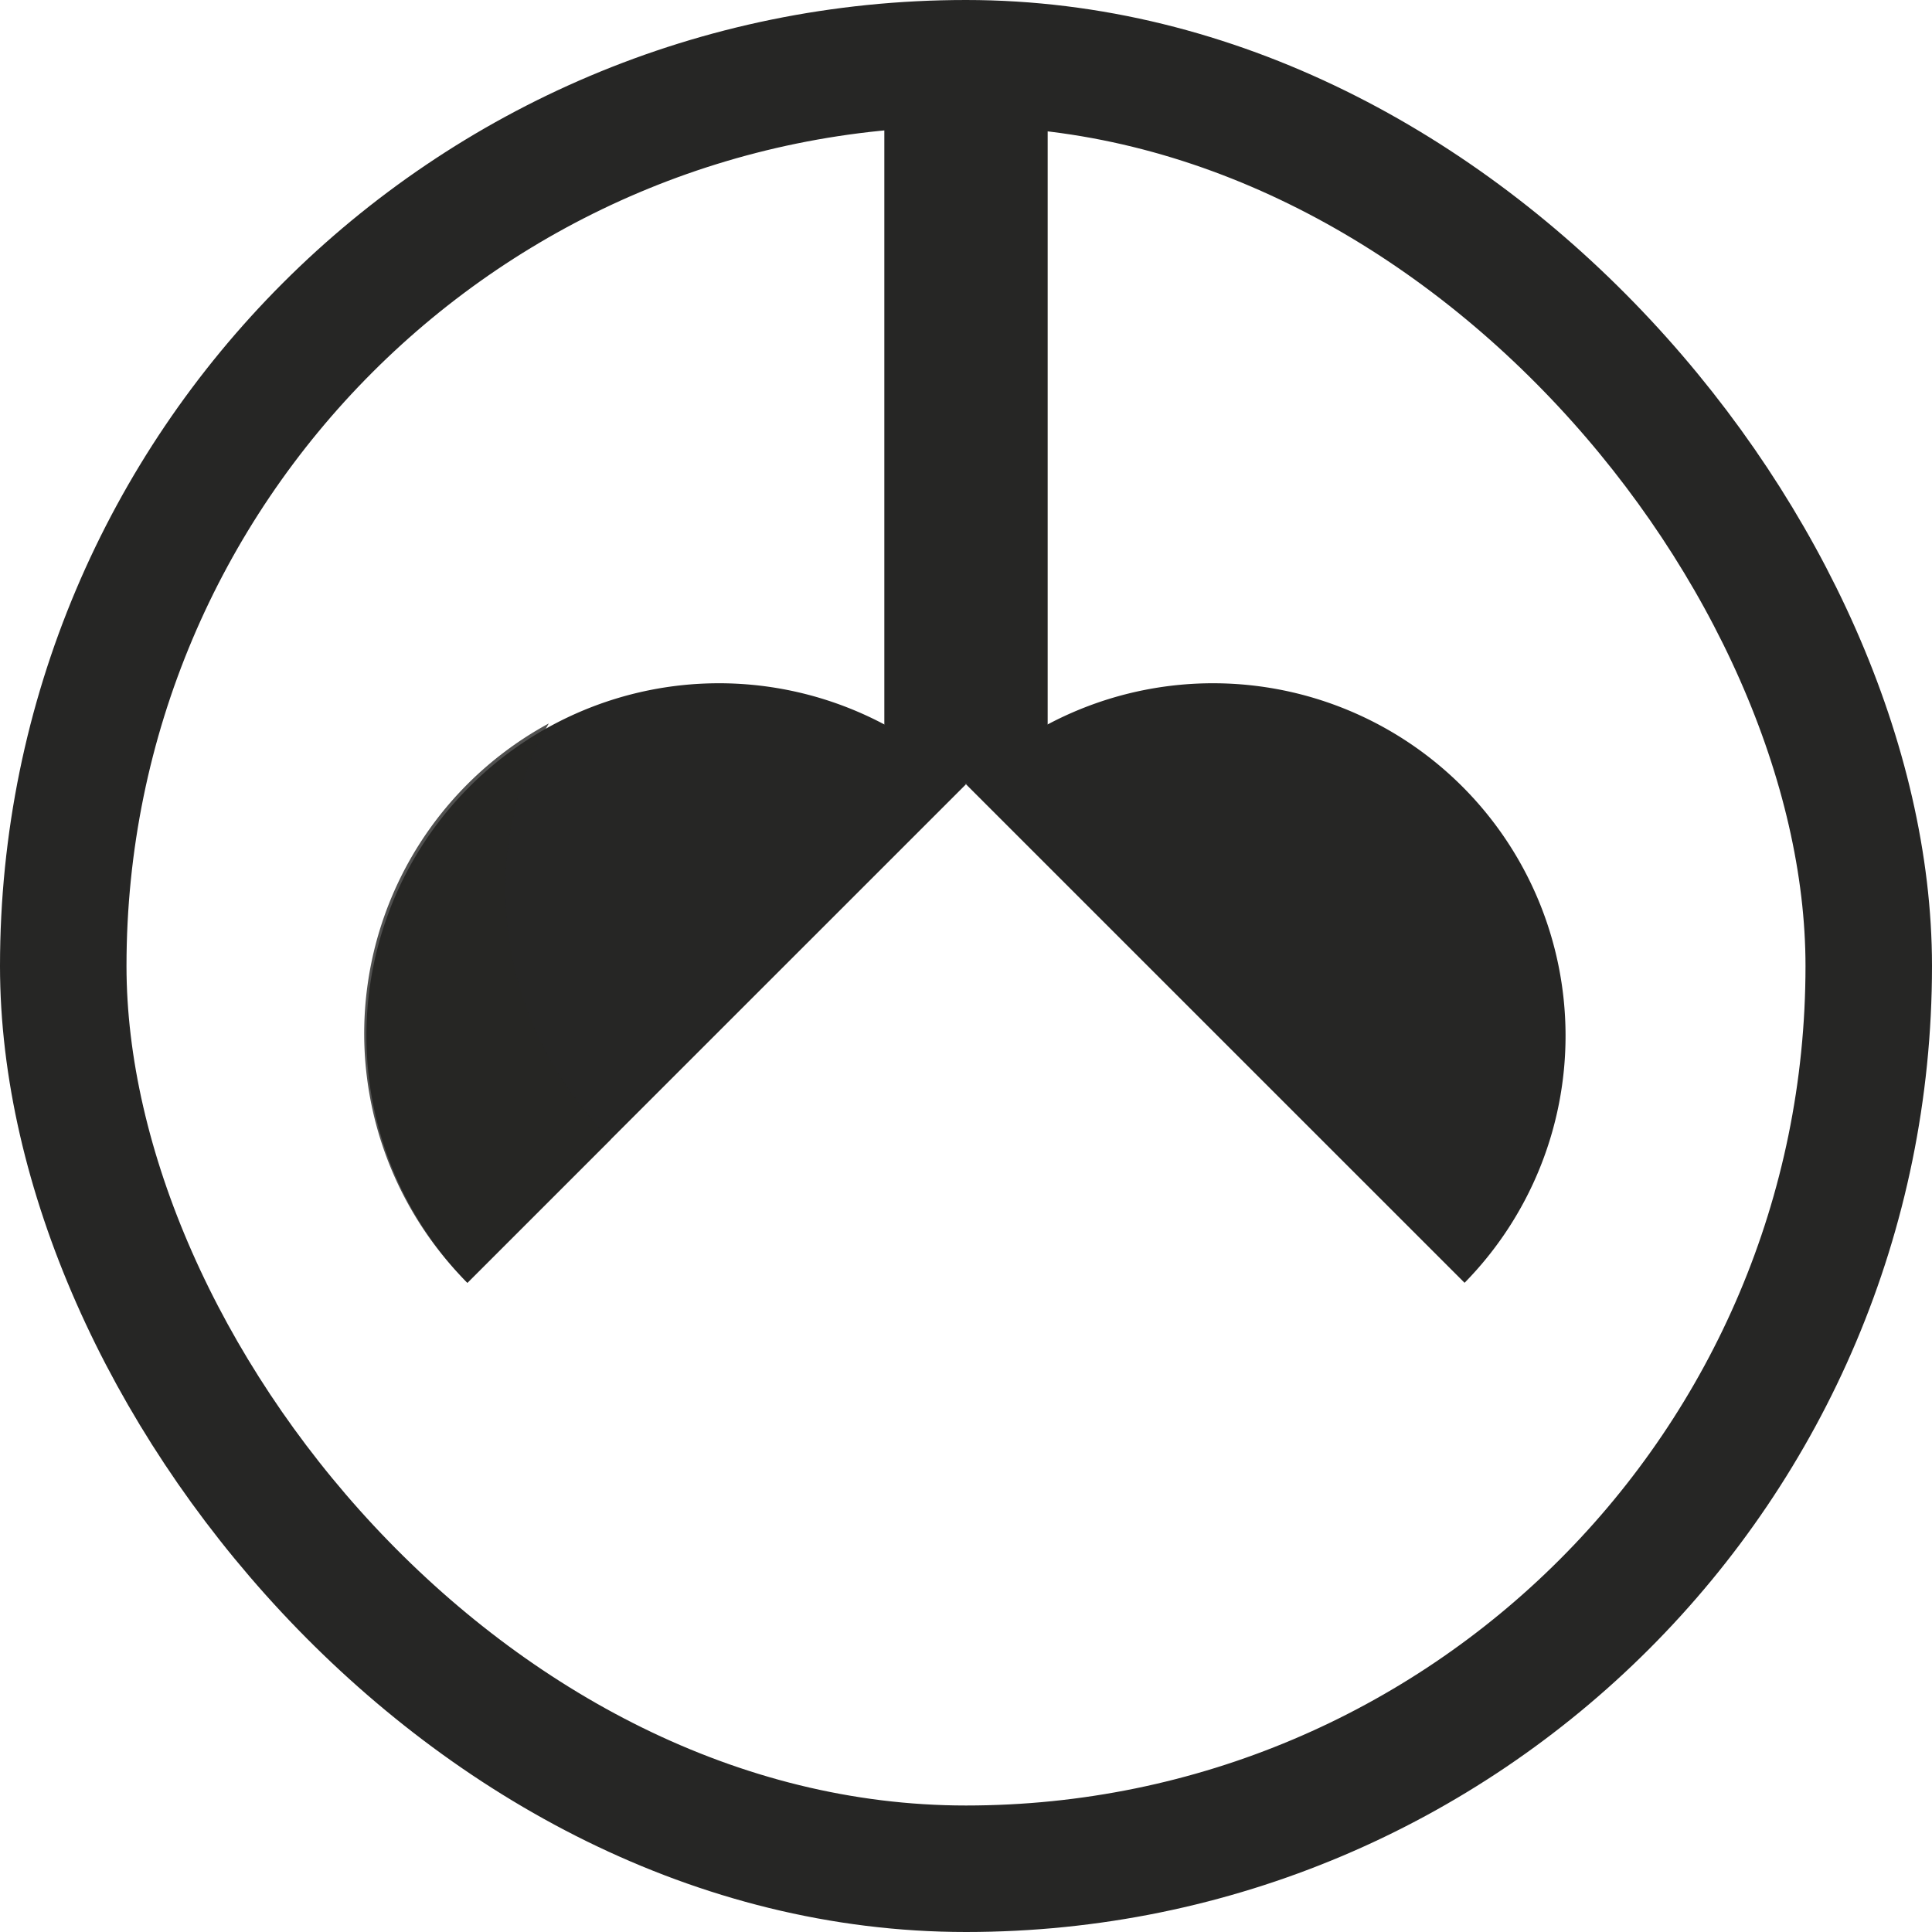<svg xmlns="http://www.w3.org/2000/svg" viewBox="0 0 610.93 610.93"><defs><style>.cls-1{isolation:isolate;}.cls-2{fill:none;stroke:#262625;stroke-miterlimit:10;stroke-width:40px;}.cls-3,.cls-4{fill:#262625;}.cls-4{mix-blend-mode:multiply;opacity:0.8;}</style></defs><g class="cls-1"><g id="Layer_2" data-name="Layer 2"><g id="Layer_1-2" data-name="Layer 1"><rect class="cls-2" x="20" y="20" width="570.93" height="570.93" rx="285.46"/><path class="cls-3" d="M147.8,405.64A111.48,111.48,0,0,1,305.46,248Z"/><path class="cls-4" d="M193.14,360.3,147.8,405.64a111.53,111.53,0,0,1,25.73-176.87C149.84,271.1,157.3,324.2,193.14,360.3Z"/><path class="cls-3" d="M463.12,405.64A111.48,111.48,0,0,0,305.46,248Z"/><polygon class="cls-3" points="331.29 5.31 279.64 5.31 279.64 231.16 305.46 247.98 331.29 231.16 331.29 5.31"/></g></g></g></svg>